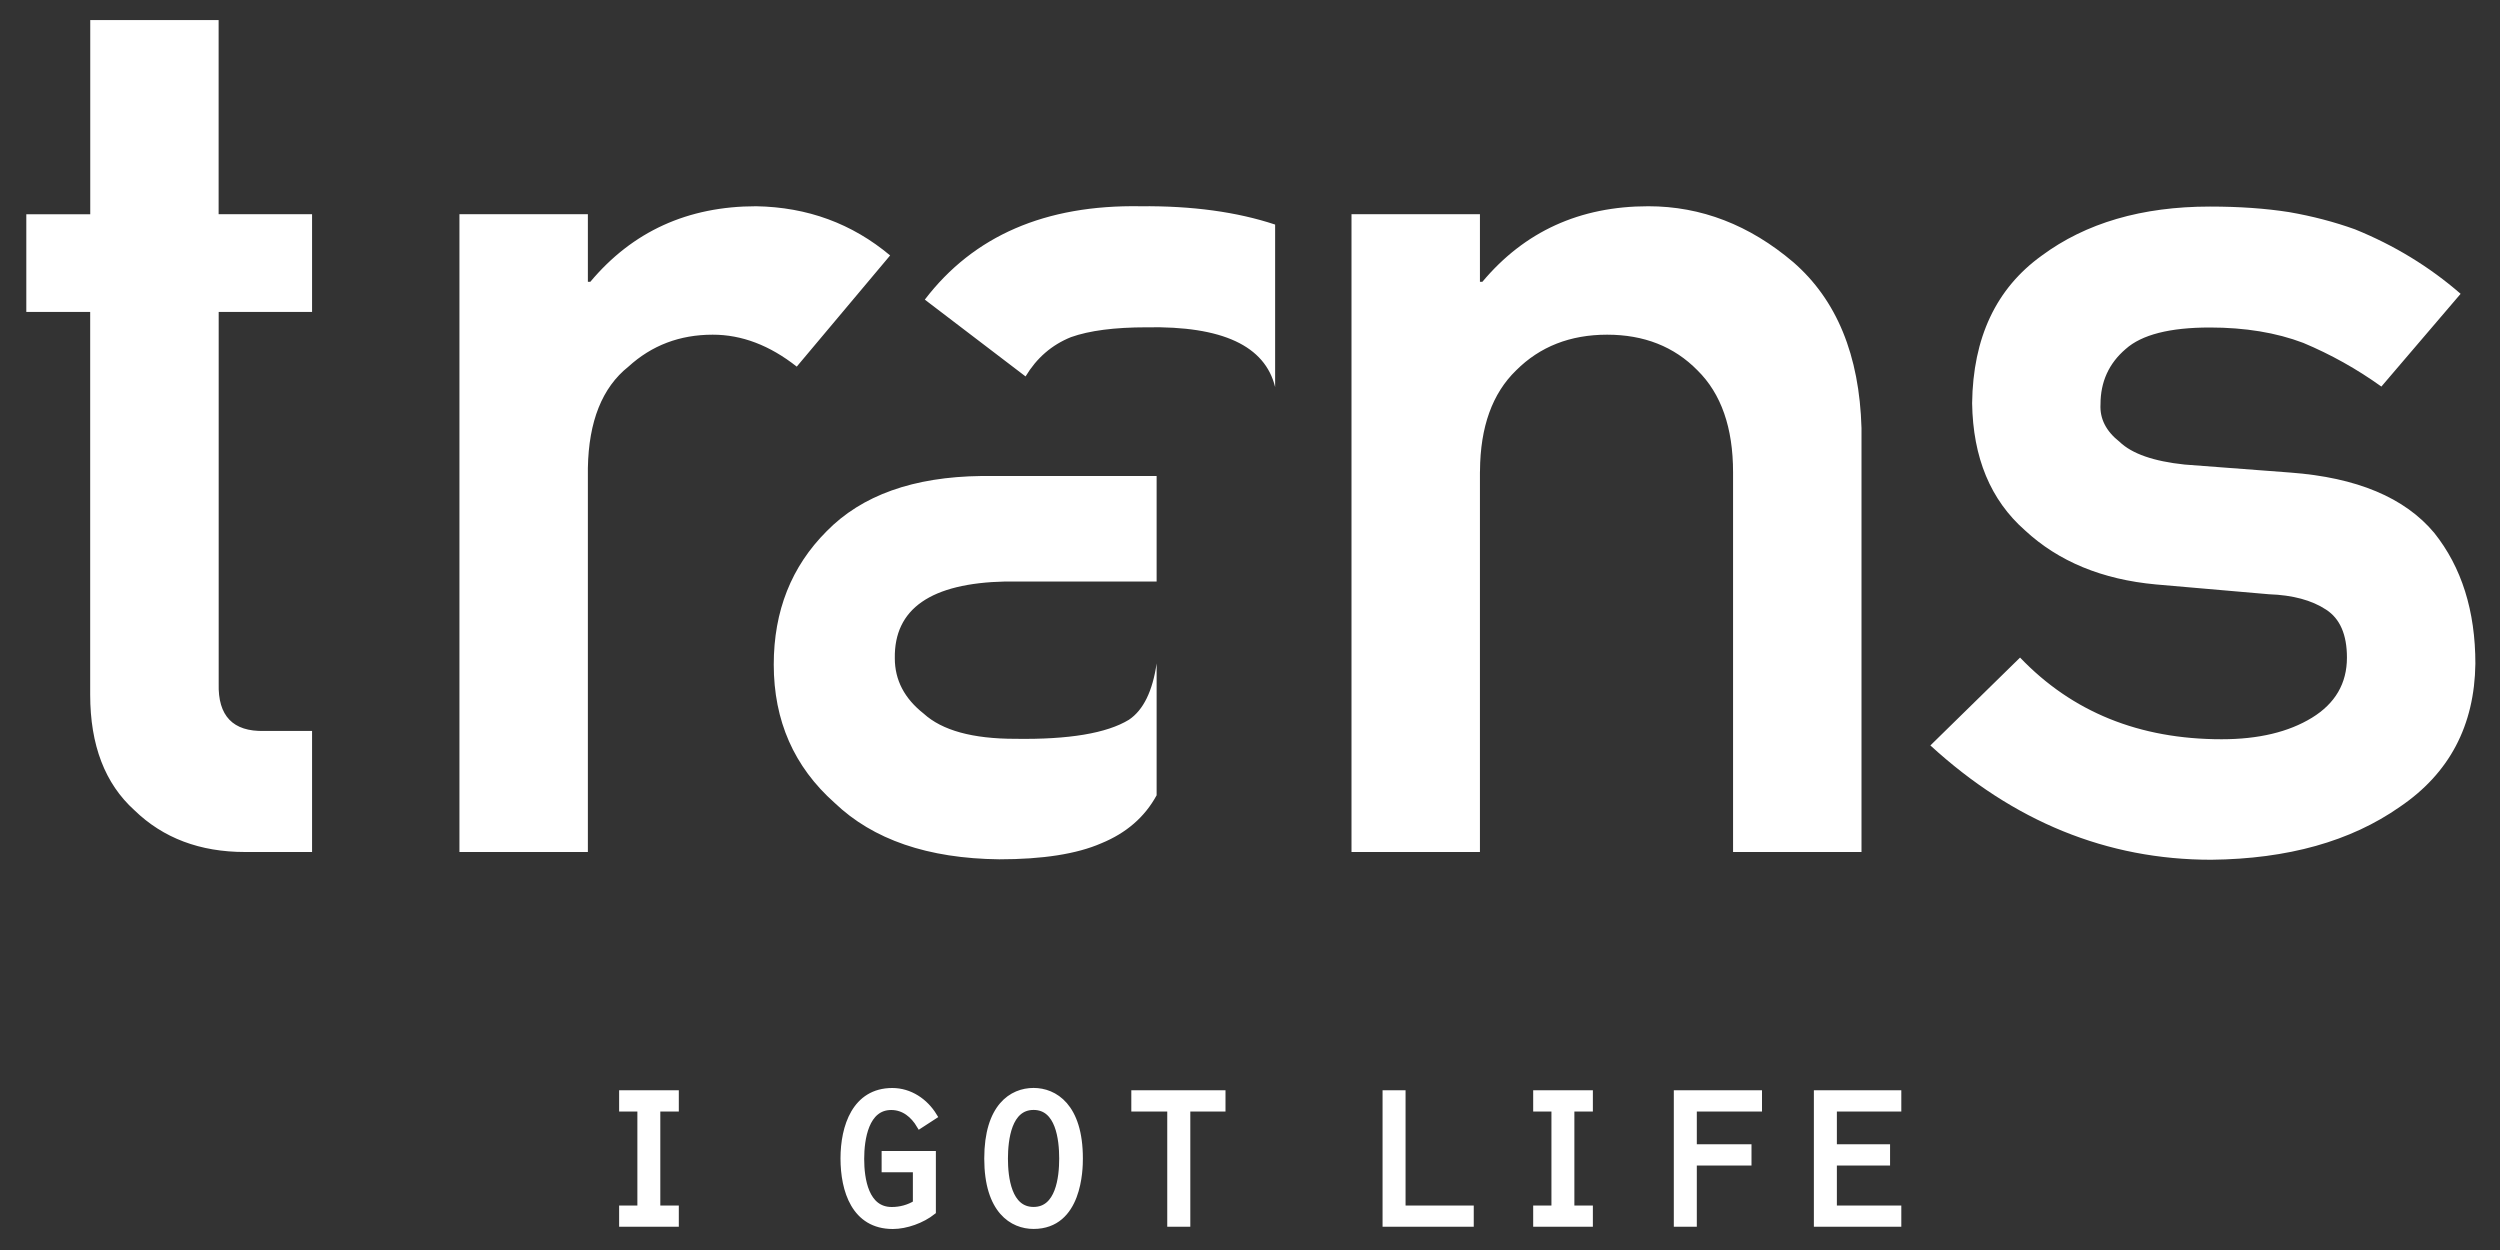 <?xml version="1.0" encoding="utf-8"?>
<svg version="1.1" id="Ebene_1" xmlns="http://www.w3.org/2000/svg" xmlns:xlink="http://www.w3.org/1999/xlink" x="0px" y="0px"
	 viewBox="0 0 400 200" style="enable-background:new 0 0 400 200;">
<rect x="0" y="0" width="400" height="200" fill="#333333" stroke="none"/>
<style type="text/css">
	.st0{fill:#FFFFFF;stroke:#FFFFFF;stroke-miterlimit:10;}
	.st1{fill:#FFFFFF;stroke:#FFFFFF;stroke-width:0.25;stroke-miterlimit:30.967;}
	.st2{fill:#FFFFFF;}
</style>
<g>
	<path class="st0" d="M290.72,195.78h12.99v-2.4H293.4v-7.4h8.51v-2.4h-8.51v-6.24h10.31v-2.4h-12.99V195.78z M268.31,195.78h2.68
		v-9.8h8.75v-2.4h-8.75v-6.24h10.43v-2.4h-13.11V195.78z M245.81,195.78h8.55v-2.4h-2.96v-16.04h2.96v-2.4h-8.55v2.4h2.92v16.04
		h-2.92V195.78z M221.71,195.78h13.59v-2.4h-10.91v-18.44h-2.68V195.78z M187.27,195.78h2.68v-18.44h5.63v-2.4h-14.07v2.4h5.75
		V195.78z M165.37,177.09c4.04,0,4.6,5.2,4.6,8.28c0,3.04-0.56,8.24-4.6,8.24c-4.04,0-4.6-5.2-4.6-8.24
		C160.78,182.3,161.34,177.09,165.37,177.09 M165.37,174.57c-3.44,0-7.39,2.48-7.39,10.8c0,8.36,4.04,10.76,7.39,10.76
		c7.27,0,7.39-9.08,7.39-10.76C172.77,176.97,168.69,174.57,165.37,174.57 M149.23,184.66h-7.67v2.4h5v5.48
		c-1.16,0.72-2.52,1.08-3.88,1.08c-4.2,0-4.91-4.96-4.91-8.2c0-3.16,0.72-8.32,4.83-8.32c2.04,0,3.56,1.28,4.56,2.96l2.28-1.48
		c-1.44-2.36-3.88-4-6.67-4c-5.95,0-7.79,5.72-7.79,10.76c0,5.12,1.76,10.8,7.87,10.8c2.12,0,4.68-0.92,6.39-2.28V184.66z
		 M99.56,195.78h8.55v-2.4h-2.96v-16.04h2.96v-2.4h-8.55v2.4h2.92v16.04h-2.92V195.78z"/>
	<path class="st1" d="M290.72,195.78h12.99v-2.4H293.4v-7.4h8.51v-2.4h-8.51v-6.24h10.31v-2.4h-12.99V195.78z M268.31,195.78h2.68
		v-9.8h8.75v-2.4h-8.75v-6.24h10.43v-2.4h-13.11V195.78z M245.81,195.78h8.55v-2.4h-2.96v-16.04h2.96v-2.4h-8.55v2.4h2.92v16.04
		h-2.92V195.78z M221.71,195.78h13.59v-2.4h-10.91v-18.44h-2.68V195.78z M187.27,195.78h2.68v-18.44h5.63v-2.4h-14.07v2.4h5.75
		V195.78z M165.37,177.09c4.04,0,4.6,5.2,4.6,8.28c0,3.04-0.56,8.24-4.6,8.24c-4.04,0-4.6-5.2-4.6-8.24
		C160.78,182.3,161.34,177.09,165.37,177.09z M165.37,174.57c-3.44,0-7.39,2.48-7.39,10.8c0,8.36,4.04,10.76,7.39,10.76
		c7.27,0,7.39-9.08,7.39-10.76C172.77,176.97,168.69,174.57,165.37,174.57z M149.23,184.66h-7.67v2.4h5v5.48
		c-1.16,0.72-2.52,1.08-3.88,1.08c-4.2,0-4.91-4.96-4.91-8.2c0-3.16,0.72-8.32,4.83-8.32c2.04,0,3.56,1.28,4.56,2.96l2.28-1.48
		c-1.44-2.36-3.88-4-6.67-4c-5.95,0-7.79,5.72-7.79,10.76c0,5.12,1.76,10.8,7.87,10.8c2.12,0,4.68-0.92,6.39-2.28V184.66z
		 M99.56,195.78h8.55v-2.4h-2.96v-16.04h2.96v-2.4h-8.55v2.4h2.92v16.04h-2.92V195.78z"/>
	<path class="st2" d="M132.26,85c-5.64,5.64-8.46,12.75-8.46,21.33c0,8.98,3.24,16.35,9.73,22.12c6.16,5.9,14.94,8.91,26.35,9.04
		c6.95,0,12.39-0.85,16.32-2.56c4-1.64,6.95-4.19,8.85-7.67h0.01v-21.11c-0.65,4.43-2.11,7.45-4.43,9.01
		c-3.54,2.16-9.6,3.18-18.19,3.05c-6.82,0-11.7-1.34-14.65-4.03c-3.08-2.42-4.62-5.37-4.62-8.85c-0.13-7.93,5.77-12.03,17.7-12.29
		h24.19V76.16h-28.03C146.15,76.29,137.89,79.24,132.26,85 M39.21,136.32h10.72v-19.37h-7.67c-4.98,0.13-7.41-2.39-7.27-7.57V49.91
		h14.94V34.27H34.98V3.21H14.44v31.07H4.21v15.63h10.22v61.25c0,8.06,2.36,14.22,7.08,18.48C26.1,134.1,32,136.32,39.21,136.32
		 M127.48,58.66l14.94-17.79c-6.1-5.11-13.24-7.73-21.43-7.87c-10.95,0-19.79,4.03-26.54,12.09h-0.39V34.27H73.51v102.05h20.55
		V74.88c0.13-7.47,2.29-12.88,6.49-16.22c3.74-3.41,8.22-5.11,13.47-5.11C118.67,53.54,123.16,55.25,127.48,58.66 M204.02,61.93v-26
		c-6.12-2.03-13.29-3.01-21.54-2.93c-15.21-0.26-26.71,4.72-34.51,14.94l16.12,12.29c1.77-2.95,4.19-5.05,7.27-6.29
		c2.95-1.05,6.98-1.57,12.09-1.57C195.57,52.14,202.41,55.33,204.02,61.93 M277.29,136.32h20.55V68.49
		c-0.33-11.66-3.97-20.51-10.91-26.54c-7.01-5.96-14.75-8.95-23.2-8.95c-10.95,0-19.8,4.03-26.55,12.09h-0.38h-0.01V34.27h-20.55
		v102.05h20.55V75.57c0-0.08,0.01-0.16,0.01-0.24c0.04-7.02,1.97-12.39,5.79-16.08c3.8-3.8,8.65-5.7,14.55-5.7
		c5.9,0,10.72,1.9,14.45,5.7c3.8,3.74,5.7,9.18,5.7,16.32V136.32z M381.02,61.85l12.68-14.84c-4.98-4.33-10.62-7.77-16.91-10.32
		c-3.28-1.18-6.78-2.1-10.52-2.75c-3.74-0.59-7.96-0.89-12.68-0.89c-10.88,0-19.86,2.62-26.94,7.87
		c-7.27,5.24-10.98,13.11-11.11,23.59c0.13,8.72,2.95,15.5,8.46,20.35c5.37,4.98,12.35,7.86,20.94,8.65l18.09,1.57
		c3.8,0.13,6.85,0.95,9.14,2.46c2.23,1.44,3.34,4,3.34,7.67c0,4.13-1.87,7.34-5.6,9.63c-3.74,2.29-8.55,3.44-14.45,3.44
		c-13.17,0-23.92-4.36-32.25-13.07l-14.35,14.06c13.31,12.19,28.28,18.29,44.93,18.29c12.25-0.13,22.32-2.95,30.18-8.46
		c7.93-5.37,11.96-13.01,12.09-22.91c0-8.46-2.2-15.44-6.59-20.94c-4.72-5.64-12.39-8.85-23.01-9.64l-16.91-1.28
		c-4.98-0.52-8.45-1.74-10.42-3.64c-2.16-1.7-3.18-3.7-3.05-6c0-3.6,1.34-6.55,4.03-8.85c2.56-2.29,7.05-3.44,13.47-3.44
		c5.64,0,10.62,0.82,14.94,2.46C372.93,56.71,377.09,59.03,381.02,61.85"/>
</g>
</svg>
